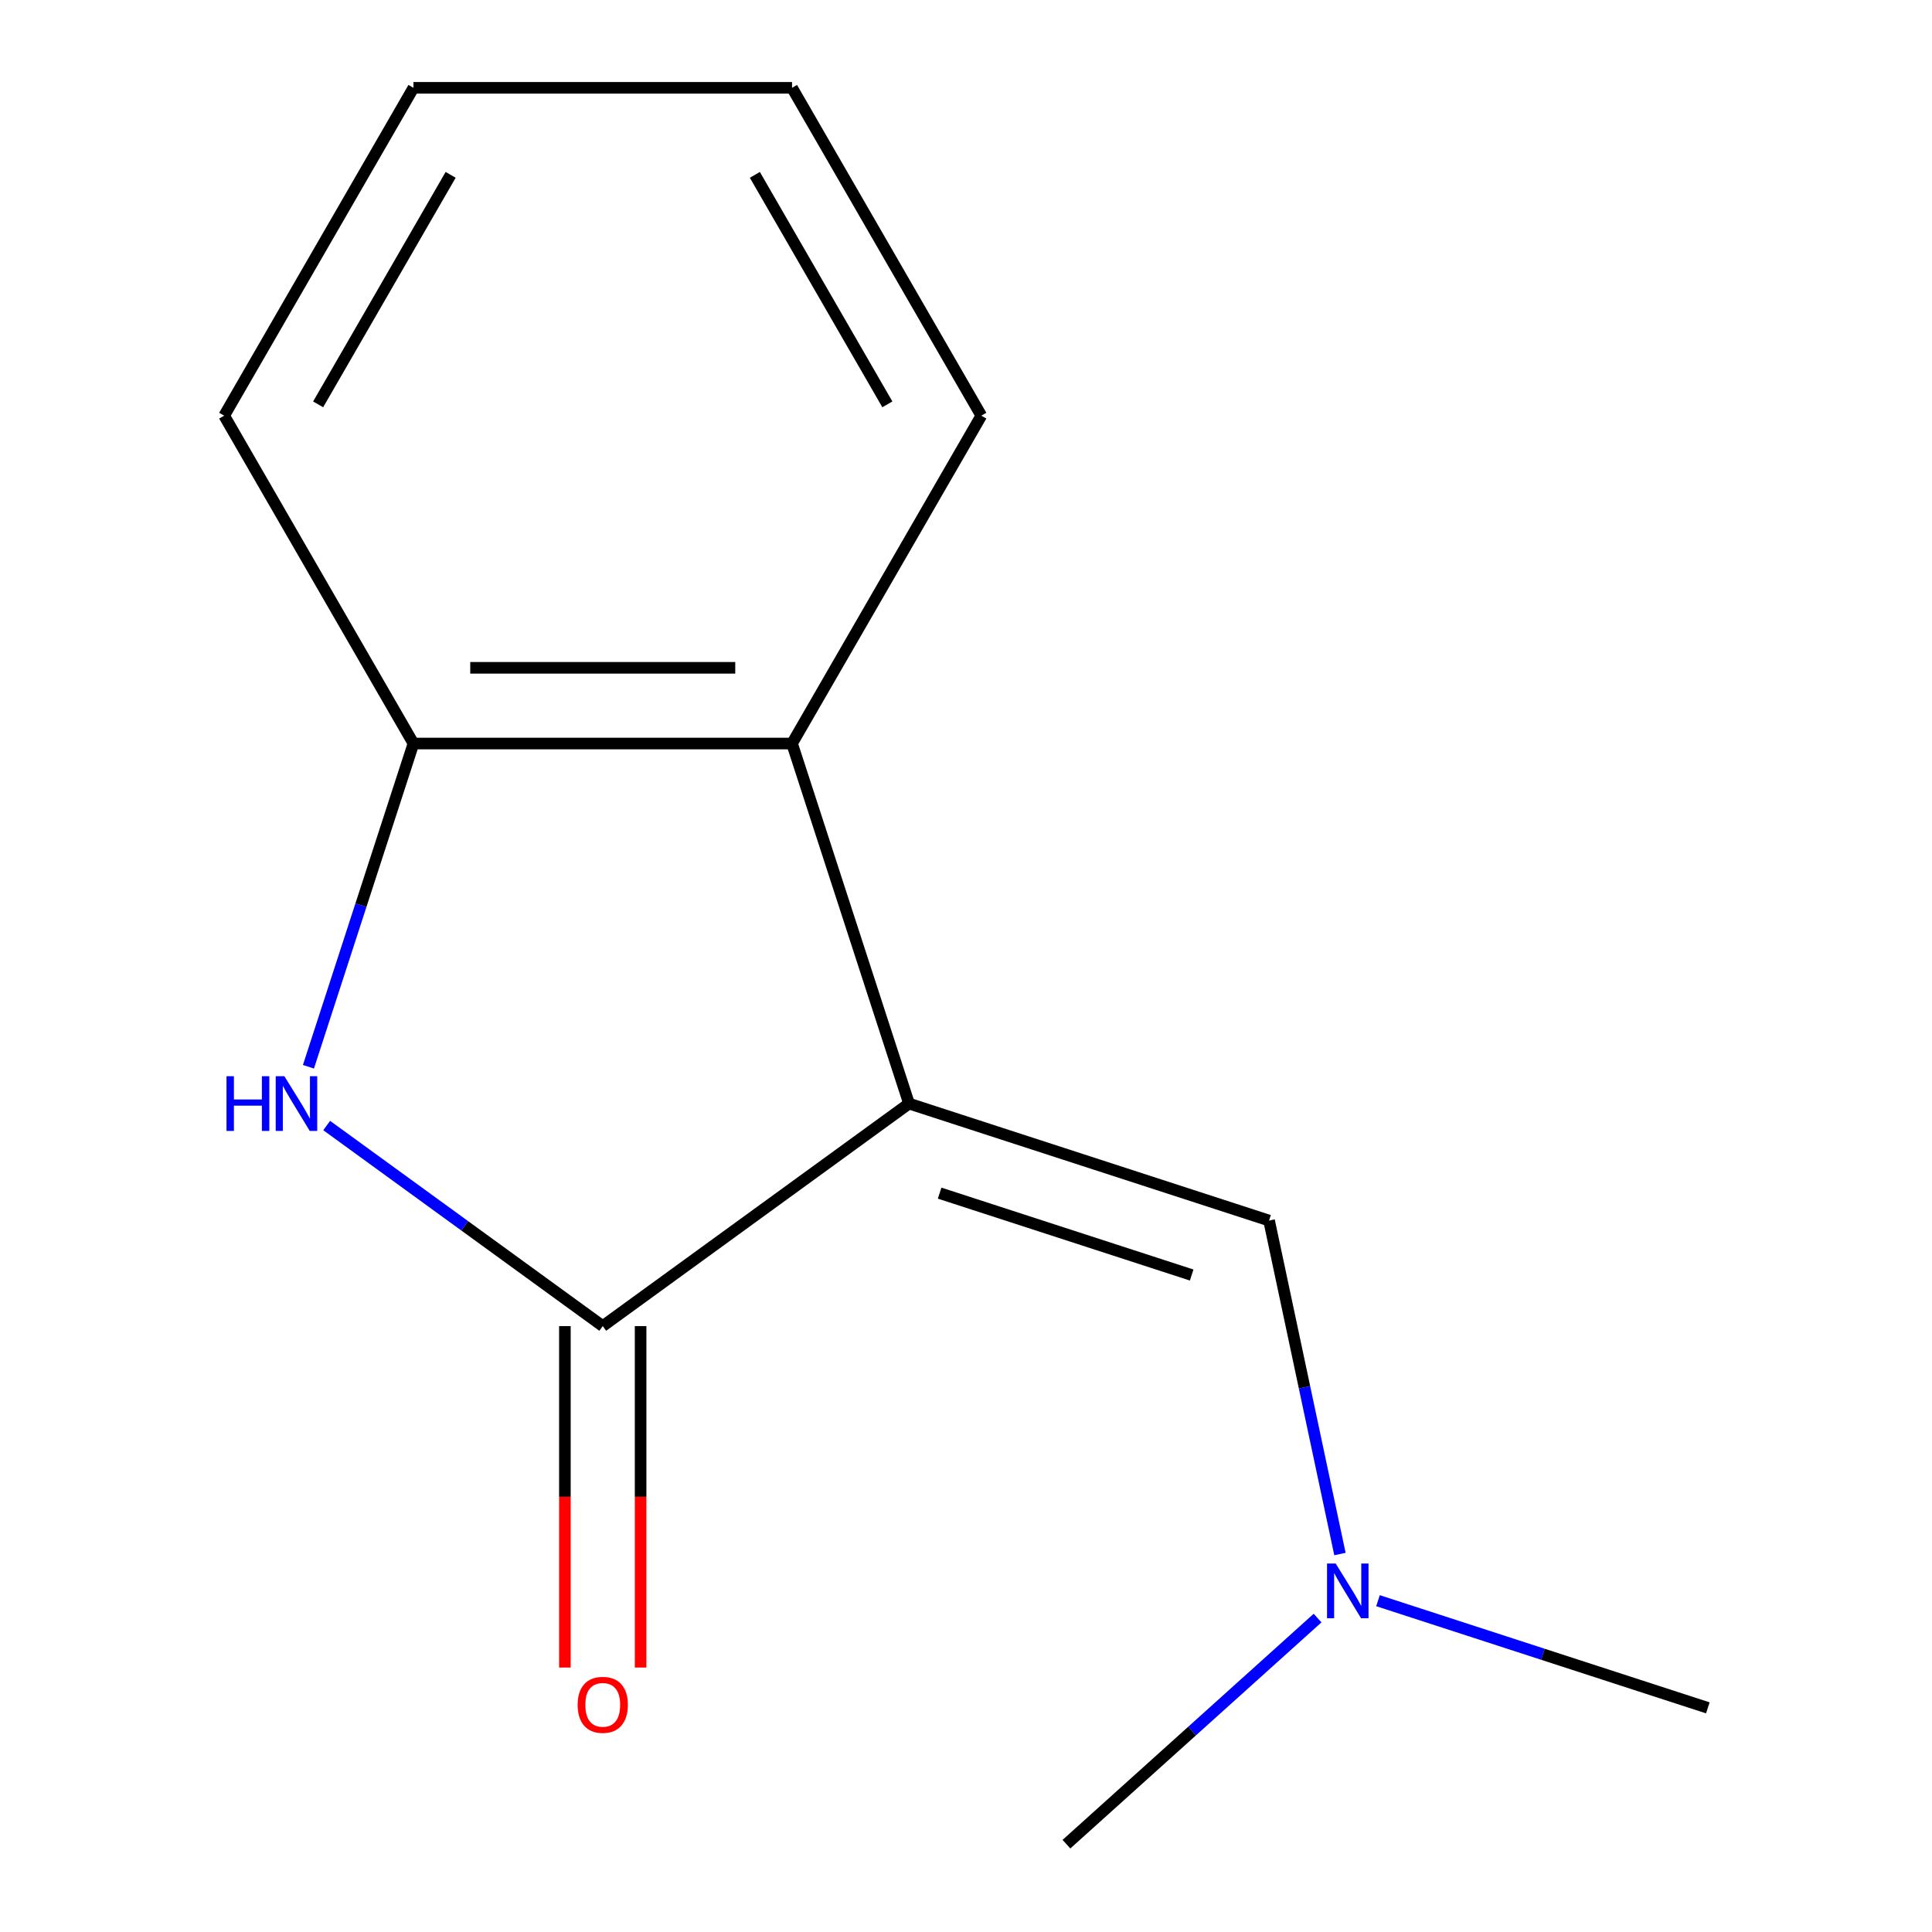 <?xml version='1.0' encoding='iso-8859-1'?>
<svg version='1.1' baseProfile='full'
              xmlns='http://www.w3.org/2000/svg'
                      xmlns:rdkit='http://www.rdkit.org/xml'
                      xmlns:xlink='http://www.w3.org/1999/xlink'
                  xml:space='preserve'
width='1000px' height='1000px' viewBox='0 0 1000 1000'>
<!-- END OF HEADER -->
<rect style='opacity:1.0;fill:#FFFFFF;stroke:none' width='1000' height='1000' x='0' y='0'> </rect>
<path class='bond-0' d='M 470.509,571.209 L 311.982,686.386' style='fill:none;fill-rule:evenodd;stroke:#000000;stroke-width:6px;stroke-linecap:butt;stroke-linejoin:miter;stroke-opacity:1' />
<path class='bond-2' d='M 470.509,571.209 L 409.957,384.85' style='fill:none;fill-rule:evenodd;stroke:#000000;stroke-width:6px;stroke-linecap:butt;stroke-linejoin:miter;stroke-opacity:1' />
<path class='bond-3' d='M 470.509,571.209 L 656.868,631.761' style='fill:none;fill-rule:evenodd;stroke:#000000;stroke-width:6px;stroke-linecap:butt;stroke-linejoin:miter;stroke-opacity:1' />
<path class='bond-3' d='M 486.352,617.564 L 616.804,659.95' style='fill:none;fill-rule:evenodd;stroke:#000000;stroke-width:6px;stroke-linecap:butt;stroke-linejoin:miter;stroke-opacity:1' />
<path class='bond-1' d='M 311.982,686.386 L 240.538,634.479' style='fill:none;fill-rule:evenodd;stroke:#000000;stroke-width:6px;stroke-linecap:butt;stroke-linejoin:miter;stroke-opacity:1' />
<path class='bond-1' d='M 240.538,634.479 L 169.094,582.572' style='fill:none;fill-rule:evenodd;stroke:#0000FF;stroke-width:6px;stroke-linecap:butt;stroke-linejoin:miter;stroke-opacity:1' />
<path class='bond-5' d='M 292.387,686.386 L 292.387,774.752' style='fill:none;fill-rule:evenodd;stroke:#000000;stroke-width:6px;stroke-linecap:butt;stroke-linejoin:miter;stroke-opacity:1' />
<path class='bond-5' d='M 292.387,774.752 L 292.387,863.117' style='fill:none;fill-rule:evenodd;stroke:#FF0000;stroke-width:6px;stroke-linecap:butt;stroke-linejoin:miter;stroke-opacity:1' />
<path class='bond-5' d='M 331.577,686.386 L 331.577,774.752' style='fill:none;fill-rule:evenodd;stroke:#000000;stroke-width:6px;stroke-linecap:butt;stroke-linejoin:miter;stroke-opacity:1' />
<path class='bond-5' d='M 331.577,774.752 L 331.577,863.117' style='fill:none;fill-rule:evenodd;stroke:#FF0000;stroke-width:6px;stroke-linecap:butt;stroke-linejoin:miter;stroke-opacity:1' />
<path class='bond-13' d='M 159.648,552.151 L 186.827,468.5' style='fill:none;fill-rule:evenodd;stroke:#0000FF;stroke-width:6px;stroke-linecap:butt;stroke-linejoin:miter;stroke-opacity:1' />
<path class='bond-13' d='M 186.827,468.5 L 214.007,384.85' style='fill:none;fill-rule:evenodd;stroke:#000000;stroke-width:6px;stroke-linecap:butt;stroke-linejoin:miter;stroke-opacity:1' />
<path class='bond-4' d='M 409.957,384.85 L 214.007,384.85' style='fill:none;fill-rule:evenodd;stroke:#000000;stroke-width:6px;stroke-linecap:butt;stroke-linejoin:miter;stroke-opacity:1' />
<path class='bond-4' d='M 380.564,345.66 L 243.399,345.66' style='fill:none;fill-rule:evenodd;stroke:#000000;stroke-width:6px;stroke-linecap:butt;stroke-linejoin:miter;stroke-opacity:1' />
<path class='bond-7' d='M 409.957,384.85 L 507.932,215.152' style='fill:none;fill-rule:evenodd;stroke:#000000;stroke-width:6px;stroke-linecap:butt;stroke-linejoin:miter;stroke-opacity:1' />
<path class='bond-6' d='M 656.868,631.761 L 675.213,718.066' style='fill:none;fill-rule:evenodd;stroke:#000000;stroke-width:6px;stroke-linecap:butt;stroke-linejoin:miter;stroke-opacity:1' />
<path class='bond-6' d='M 675.213,718.066 L 693.558,804.371' style='fill:none;fill-rule:evenodd;stroke:#0000FF;stroke-width:6px;stroke-linecap:butt;stroke-linejoin:miter;stroke-opacity:1' />
<path class='bond-8' d='M 214.007,384.85 L 116.032,215.152' style='fill:none;fill-rule:evenodd;stroke:#000000;stroke-width:6px;stroke-linecap:butt;stroke-linejoin:miter;stroke-opacity:1' />
<path class='bond-9' d='M 713.247,828.511 L 798.608,856.246' style='fill:none;fill-rule:evenodd;stroke:#0000FF;stroke-width:6px;stroke-linecap:butt;stroke-linejoin:miter;stroke-opacity:1' />
<path class='bond-9' d='M 798.608,856.246 L 883.968,883.981' style='fill:none;fill-rule:evenodd;stroke:#000000;stroke-width:6px;stroke-linecap:butt;stroke-linejoin:miter;stroke-opacity:1' />
<path class='bond-10' d='M 681.97,837.511 L 616.98,896.028' style='fill:none;fill-rule:evenodd;stroke:#0000FF;stroke-width:6px;stroke-linecap:butt;stroke-linejoin:miter;stroke-opacity:1' />
<path class='bond-10' d='M 616.98,896.028 L 551.989,954.545' style='fill:none;fill-rule:evenodd;stroke:#000000;stroke-width:6px;stroke-linecap:butt;stroke-linejoin:miter;stroke-opacity:1' />
<path class='bond-11' d='M 507.932,215.152 L 409.957,45.455' style='fill:none;fill-rule:evenodd;stroke:#000000;stroke-width:6px;stroke-linecap:butt;stroke-linejoin:miter;stroke-opacity:1' />
<path class='bond-11' d='M 459.296,209.293 L 390.714,90.504' style='fill:none;fill-rule:evenodd;stroke:#000000;stroke-width:6px;stroke-linecap:butt;stroke-linejoin:miter;stroke-opacity:1' />
<path class='bond-14' d='M 116.032,215.152 L 214.007,45.455' style='fill:none;fill-rule:evenodd;stroke:#000000;stroke-width:6px;stroke-linecap:butt;stroke-linejoin:miter;stroke-opacity:1' />
<path class='bond-14' d='M 164.668,209.293 L 233.25,90.504' style='fill:none;fill-rule:evenodd;stroke:#000000;stroke-width:6px;stroke-linecap:butt;stroke-linejoin:miter;stroke-opacity:1' />
<path class='bond-12' d='M 409.957,45.455 L 214.007,45.455' style='fill:none;fill-rule:evenodd;stroke:#000000;stroke-width:6px;stroke-linecap:butt;stroke-linejoin:miter;stroke-opacity:1' />
<path  class='atom-2' d='M 117.235 557.049
L 121.075 557.049
L 121.075 569.089
L 135.555 569.089
L 135.555 557.049
L 139.395 557.049
L 139.395 585.369
L 135.555 585.369
L 135.555 572.289
L 121.075 572.289
L 121.075 585.369
L 117.235 585.369
L 117.235 557.049
' fill='#0000FF'/>
<path  class='atom-2' d='M 147.195 557.049
L 156.475 572.049
Q 157.395 573.529, 158.875 576.209
Q 160.355 578.889, 160.435 579.049
L 160.435 557.049
L 164.195 557.049
L 164.195 585.369
L 160.315 585.369
L 150.355 568.969
Q 149.195 567.049, 147.955 564.849
Q 146.755 562.649, 146.395 561.969
L 146.395 585.369
L 142.715 585.369
L 142.715 557.049
L 147.195 557.049
' fill='#0000FF'/>
<path  class='atom-6' d='M 298.982 882.416
Q 298.982 875.616, 302.342 871.816
Q 305.702 868.016, 311.982 868.016
Q 318.262 868.016, 321.622 871.816
Q 324.982 875.616, 324.982 882.416
Q 324.982 889.296, 321.582 893.216
Q 318.182 897.096, 311.982 897.096
Q 305.742 897.096, 302.342 893.216
Q 298.982 889.336, 298.982 882.416
M 311.982 893.896
Q 316.302 893.896, 318.622 891.016
Q 320.982 888.096, 320.982 882.416
Q 320.982 876.856, 318.622 874.056
Q 316.302 871.216, 311.982 871.216
Q 307.662 871.216, 305.302 874.016
Q 302.982 876.816, 302.982 882.416
Q 302.982 888.136, 305.302 891.016
Q 307.662 893.896, 311.982 893.896
' fill='#FF0000'/>
<path  class='atom-7' d='M 691.349 809.269
L 700.629 824.269
Q 701.549 825.749, 703.029 828.429
Q 704.509 831.109, 704.589 831.269
L 704.589 809.269
L 708.349 809.269
L 708.349 837.589
L 704.469 837.589
L 694.509 821.189
Q 693.349 819.269, 692.109 817.069
Q 690.909 814.869, 690.549 814.189
L 690.549 837.589
L 686.869 837.589
L 686.869 809.269
L 691.349 809.269
' fill='#0000FF'/>
</svg>
